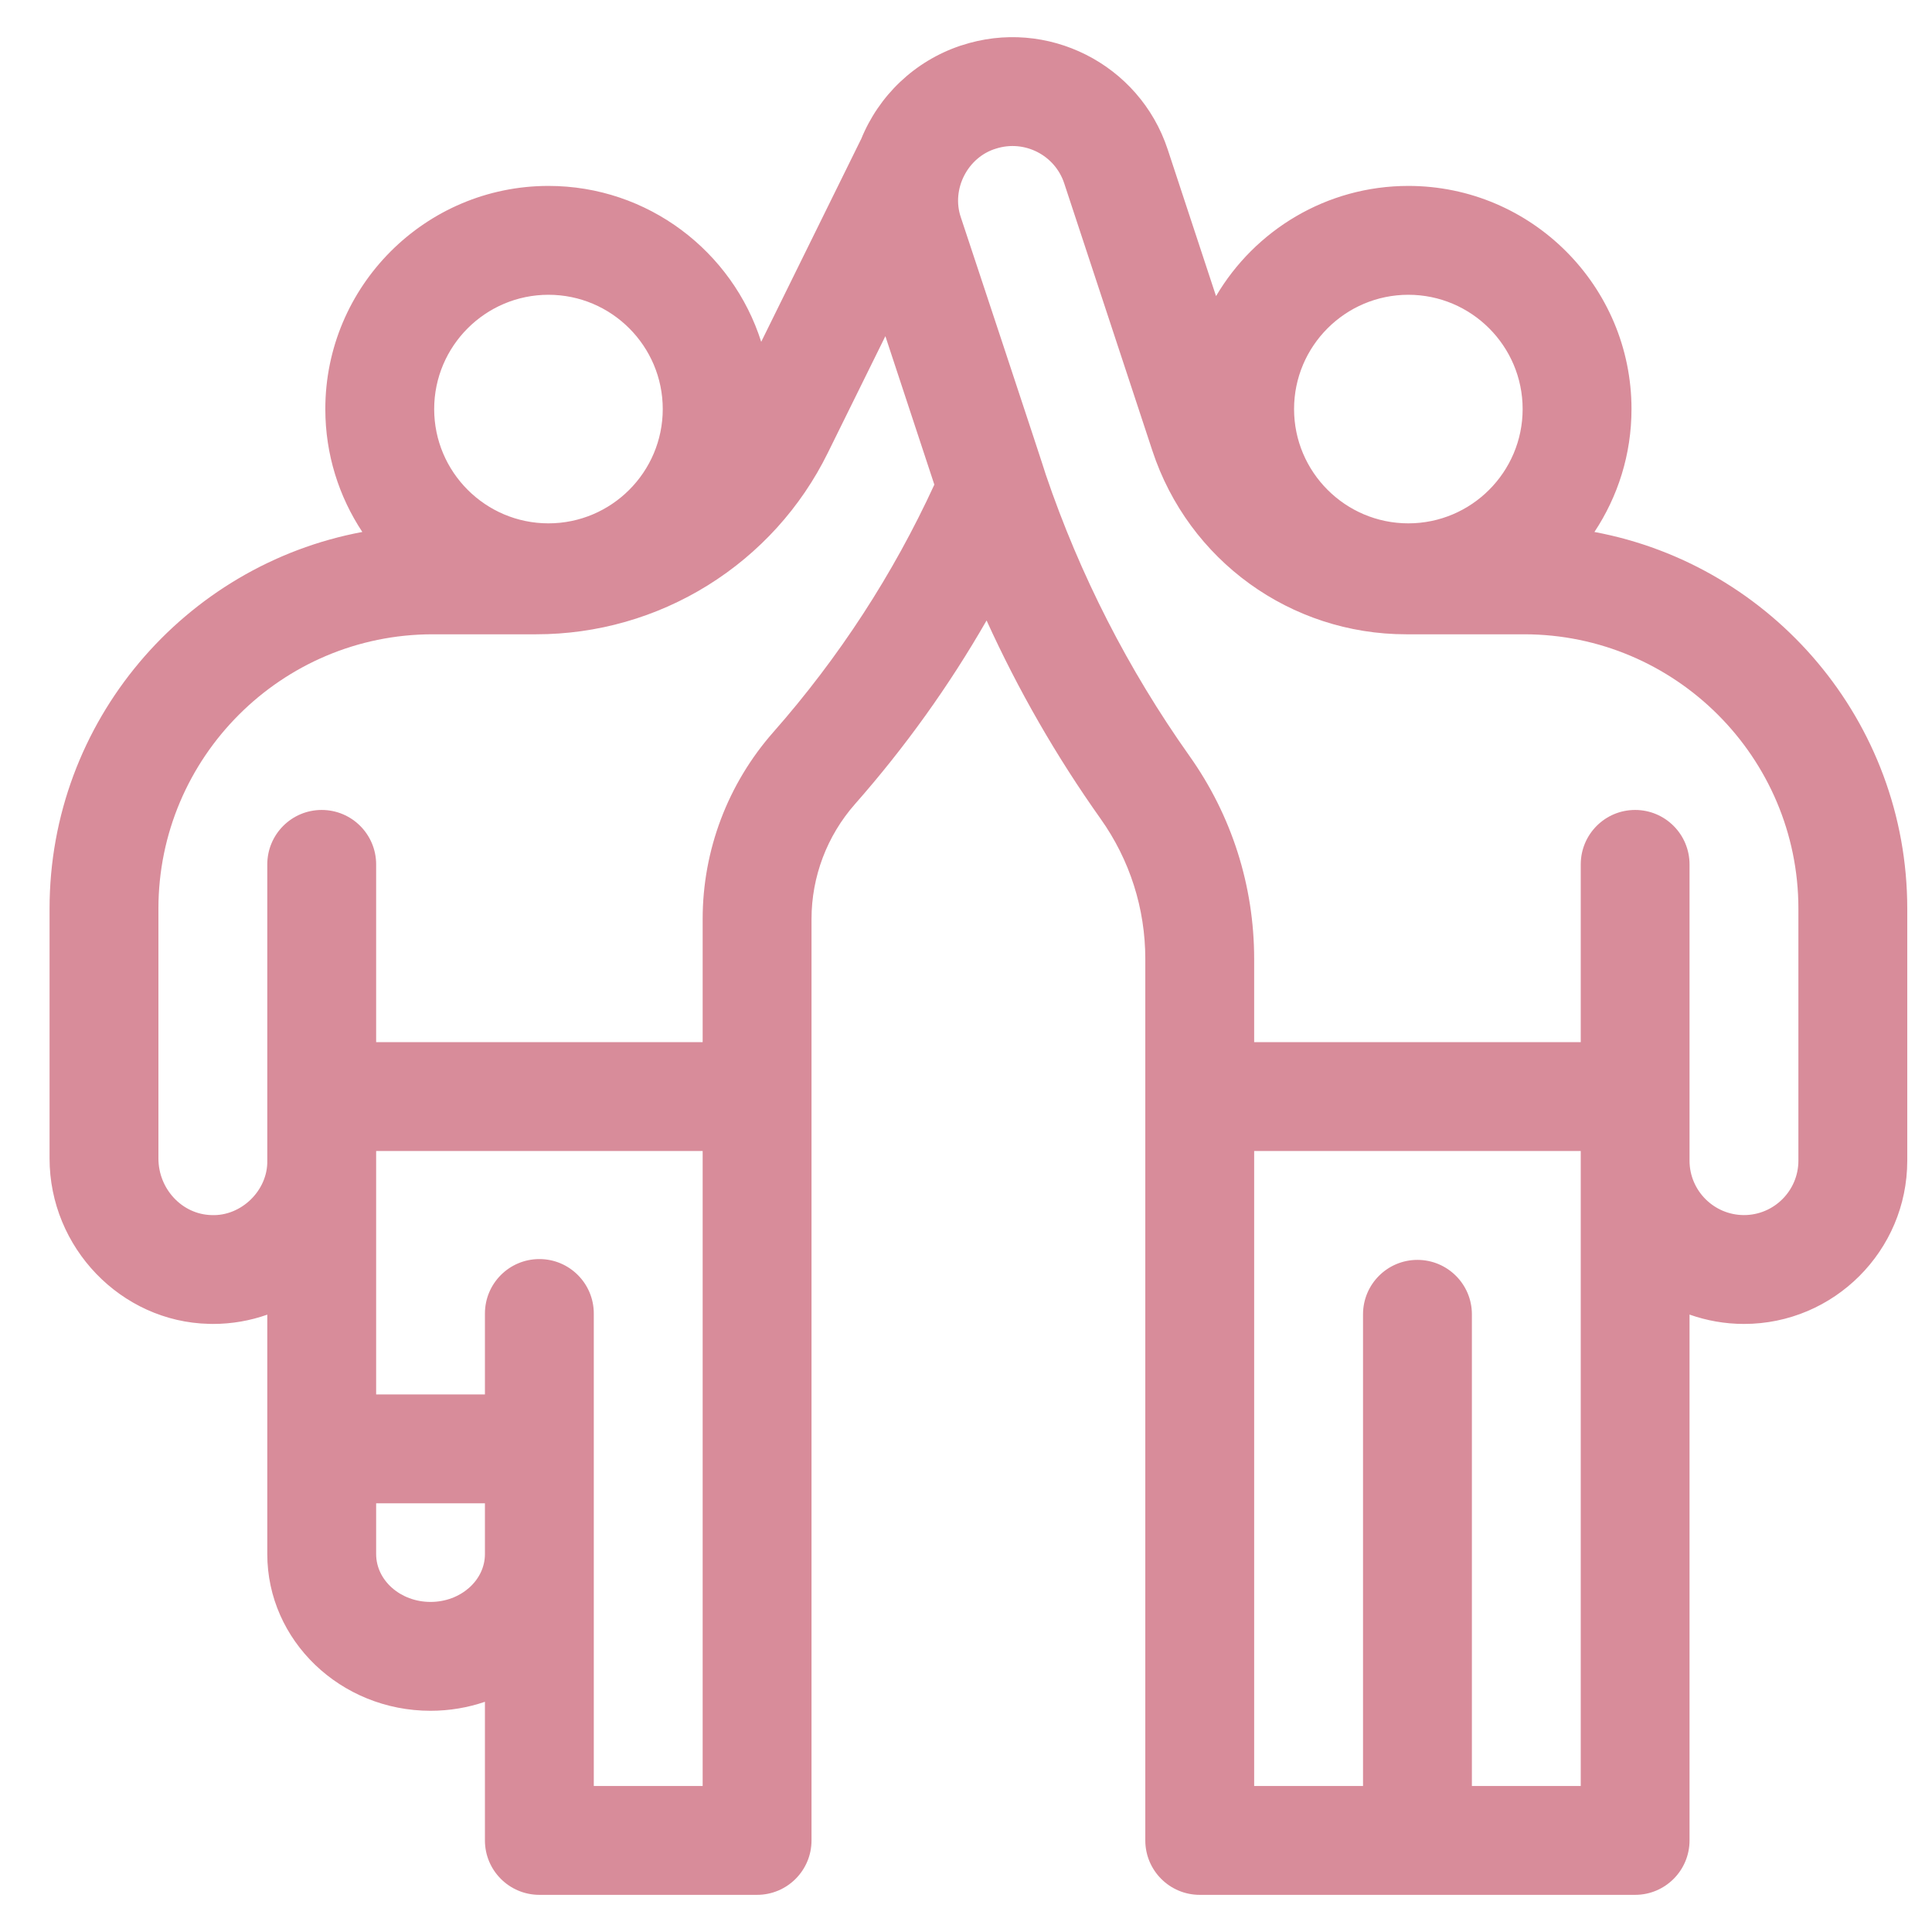<svg width="26" height="26" viewBox="0 0 26 26" fill="none" xmlns="http://www.w3.org/2000/svg">
<g clip-path="url(#clip0_14623_3348)">
<path d="M21.457 7.159C21.772 6.684 21.956 6.116 21.956 5.505C21.956 3.849 20.609 2.502 18.953 2.502C17.852 2.502 16.887 3.098 16.365 3.985L15.714 2.01C15.334 0.859 14.089 0.231 12.939 0.611V0.611C12.934 0.612 12.929 0.614 12.925 0.615C12.304 0.824 11.825 1.29 11.589 1.872C11.587 1.876 11.584 1.88 11.582 1.885L10.244 4.6C9.859 3.385 8.721 2.502 7.381 2.502C5.725 2.502 4.378 3.849 4.378 5.505C4.378 6.116 4.562 6.684 4.876 7.159C2.484 7.605 0.667 9.708 0.667 12.228V15.59C0.667 16.79 1.629 17.789 2.812 17.816C2.83 17.817 2.848 17.817 2.865 17.817C3.119 17.817 3.365 17.774 3.597 17.692V20.914C3.597 22.077 4.582 23.023 5.794 23.023C6.051 23.023 6.297 22.98 6.526 22.902V24.768C6.526 25.172 6.854 25.5 7.259 25.5H10.188C10.593 25.5 10.921 25.172 10.921 24.768V12.368C10.921 11.799 11.129 11.249 11.506 10.821C12.181 10.055 12.773 9.228 13.277 8.35C13.702 9.285 14.214 10.177 14.811 11.018C15.205 11.573 15.413 12.226 15.413 12.907V24.768C15.413 25.172 15.741 25.5 16.145 25.5H22.005C22.409 25.5 22.737 25.172 22.737 24.768V17.691C22.967 17.772 23.213 17.817 23.47 17.817C24.681 17.817 25.667 16.831 25.667 15.62V12.228C25.667 9.708 23.85 7.605 21.457 7.159ZM18.953 3.967C19.801 3.967 20.491 4.657 20.491 5.505C20.491 6.353 19.801 7.043 18.953 7.043C18.105 7.043 17.415 6.353 17.415 5.505C17.415 4.657 18.105 3.967 18.953 3.967ZM7.381 3.967C8.229 3.967 8.919 4.657 8.919 5.505C8.919 6.353 8.229 7.043 7.381 7.043C6.533 7.043 5.843 6.353 5.843 5.505C5.843 4.657 6.533 3.967 7.381 3.967ZM5.794 21.558C5.39 21.558 5.062 21.269 5.062 20.914V20.231H6.526V20.914C6.526 21.269 6.198 21.558 5.794 21.558ZM9.456 24.035H7.991V17.677C7.991 17.272 7.663 16.944 7.259 16.944C6.854 16.944 6.526 17.272 6.526 17.677V18.766H5.062V15.49H9.456V24.035ZM10.407 9.853C9.794 10.549 9.456 11.442 9.456 12.368V14.025H5.062V11.633C5.062 11.228 4.734 10.9 4.329 10.9C3.925 10.9 3.597 11.228 3.597 11.633V15.62C3.605 16.02 3.246 16.37 2.846 16.352C2.452 16.343 2.132 16.001 2.132 15.59V12.228C2.132 10.193 3.788 8.536 5.824 8.536H7.216C8.034 8.536 8.833 8.308 9.527 7.876C10.221 7.444 10.779 6.829 11.14 6.095L11.915 4.524C11.987 4.743 12.516 6.349 12.574 6.522C12.019 7.729 11.291 8.849 10.407 9.853ZM21.273 24.035H19.808V17.687C19.808 17.283 19.48 16.955 19.075 16.955C18.671 16.955 18.343 17.283 18.343 17.687V24.035H16.878V15.49H21.273V24.035ZM24.202 15.62C24.202 16.023 23.874 16.352 23.47 16.352C23.066 16.352 22.737 16.023 22.737 15.62V11.633C22.737 11.228 22.409 10.9 22.005 10.9C21.6 10.9 21.273 11.228 21.273 11.633V14.025H16.878V12.907C16.878 11.921 16.576 10.974 16.005 10.17C15.182 9.009 14.533 7.738 14.075 6.391C14.064 6.343 12.931 2.926 12.931 2.926C12.8 2.547 13.023 2.112 13.407 1.999C13.788 1.879 14.197 2.088 14.322 2.468L15.508 6.065C15.995 7.543 17.368 8.536 18.924 8.536H20.51C22.546 8.536 24.202 10.193 24.202 12.228V15.62Z" fill="#D88C9A"/>
</g>
<defs>
<clipPath id="clip0_14623_3348">
<rect width="25" height="25" fill="white" transform="translate(0.667 0.5)"/>
</clipPath>
</defs>
</svg>
